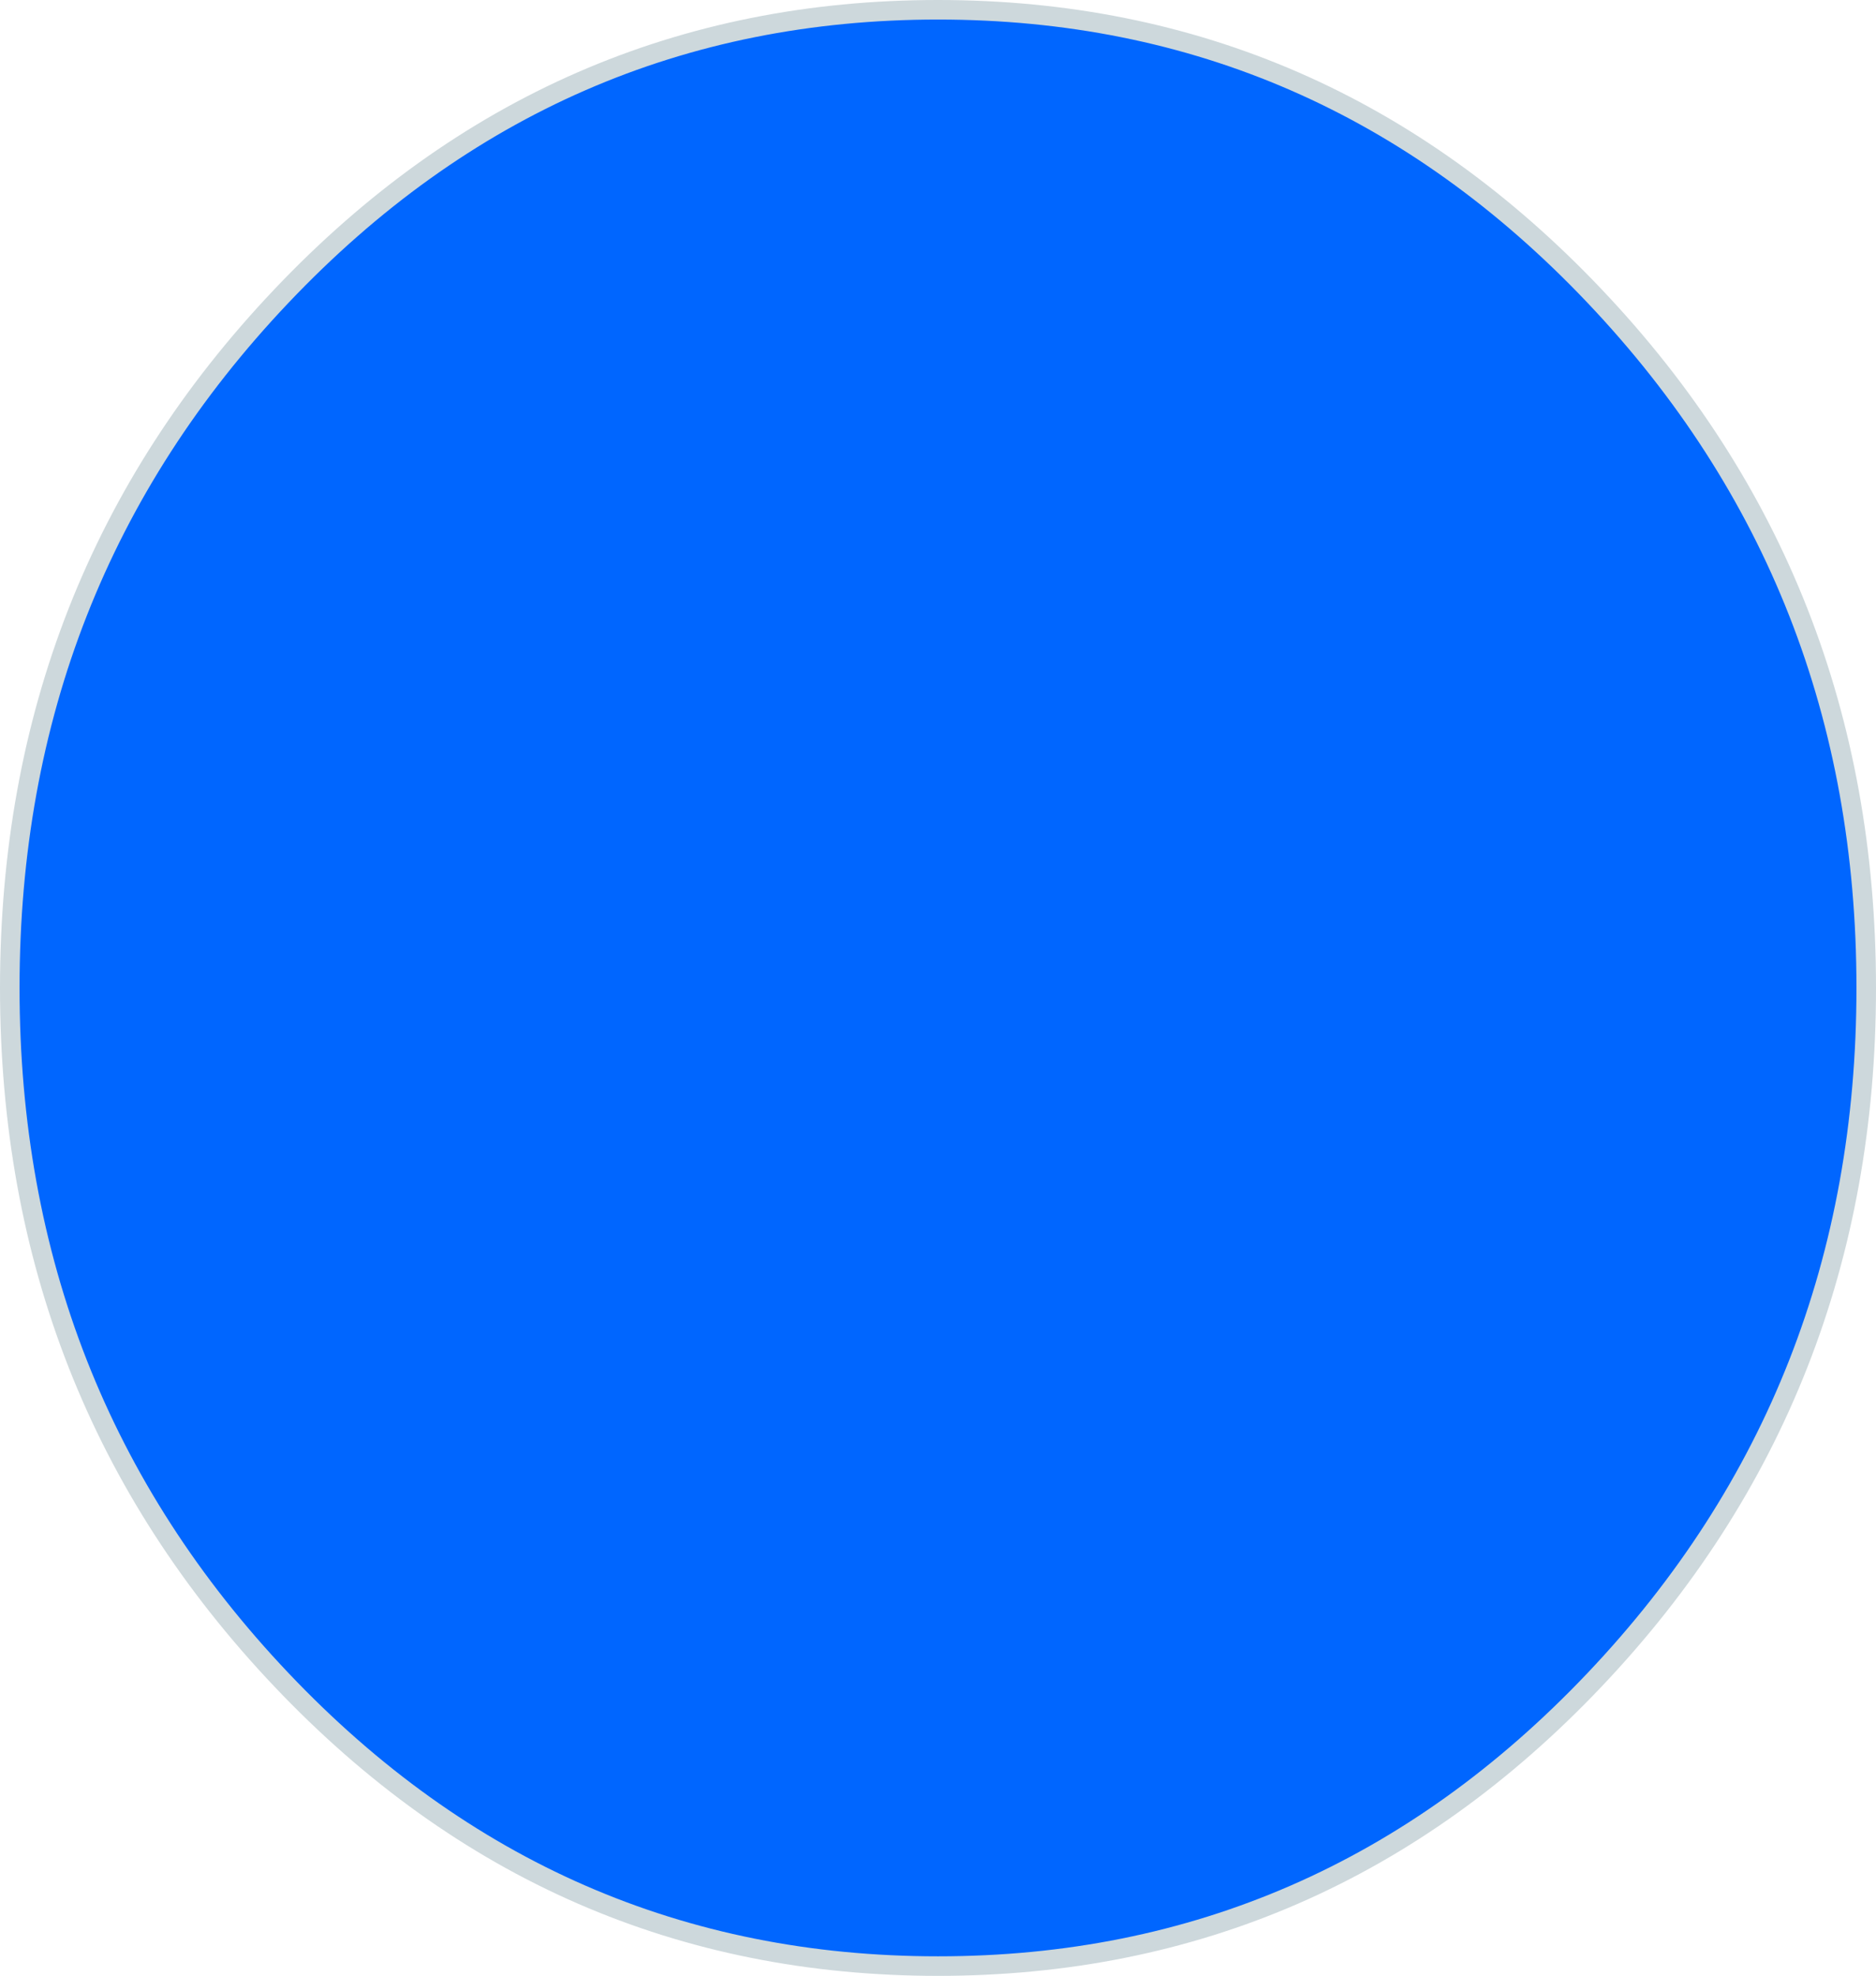 <?xml version="1.0" encoding="UTF-8" standalone="no"?>
<svg xmlns:xlink="http://www.w3.org/1999/xlink" height="101.1px" width="96.0px" xmlns="http://www.w3.org/2000/svg">
  <g transform="matrix(1.0, 0.0, 0.0, 1.0, -616.9, -398.05)">
    <path d="M698.5 484.0 Q684.6 498.65 664.9 498.65 645.2 498.65 631.3 484.0 617.4 469.35 617.4 448.6 617.4 427.85 631.3 413.2 645.2 398.55 664.9 398.55 684.6 398.55 698.5 413.2 712.4 427.85 712.4 448.6 712.4 469.35 698.5 484.0" fill="#0066ff" fill-rule="evenodd" stroke="none"/>
    <path d="M698.5 484.0 Q684.6 498.65 664.9 498.65 645.2 498.65 631.3 484.0 617.4 469.35 617.4 448.6 617.4 427.85 631.3 413.2 645.2 398.55 664.9 398.55 684.6 398.55 698.5 413.2 712.4 427.85 712.4 448.6 712.4 469.35 698.5 484.0 Z" fill="none" stroke="#cdd8dc" stroke-linecap="round" stroke-linejoin="round" stroke-width="1.0"/>
  </g>
</svg>
